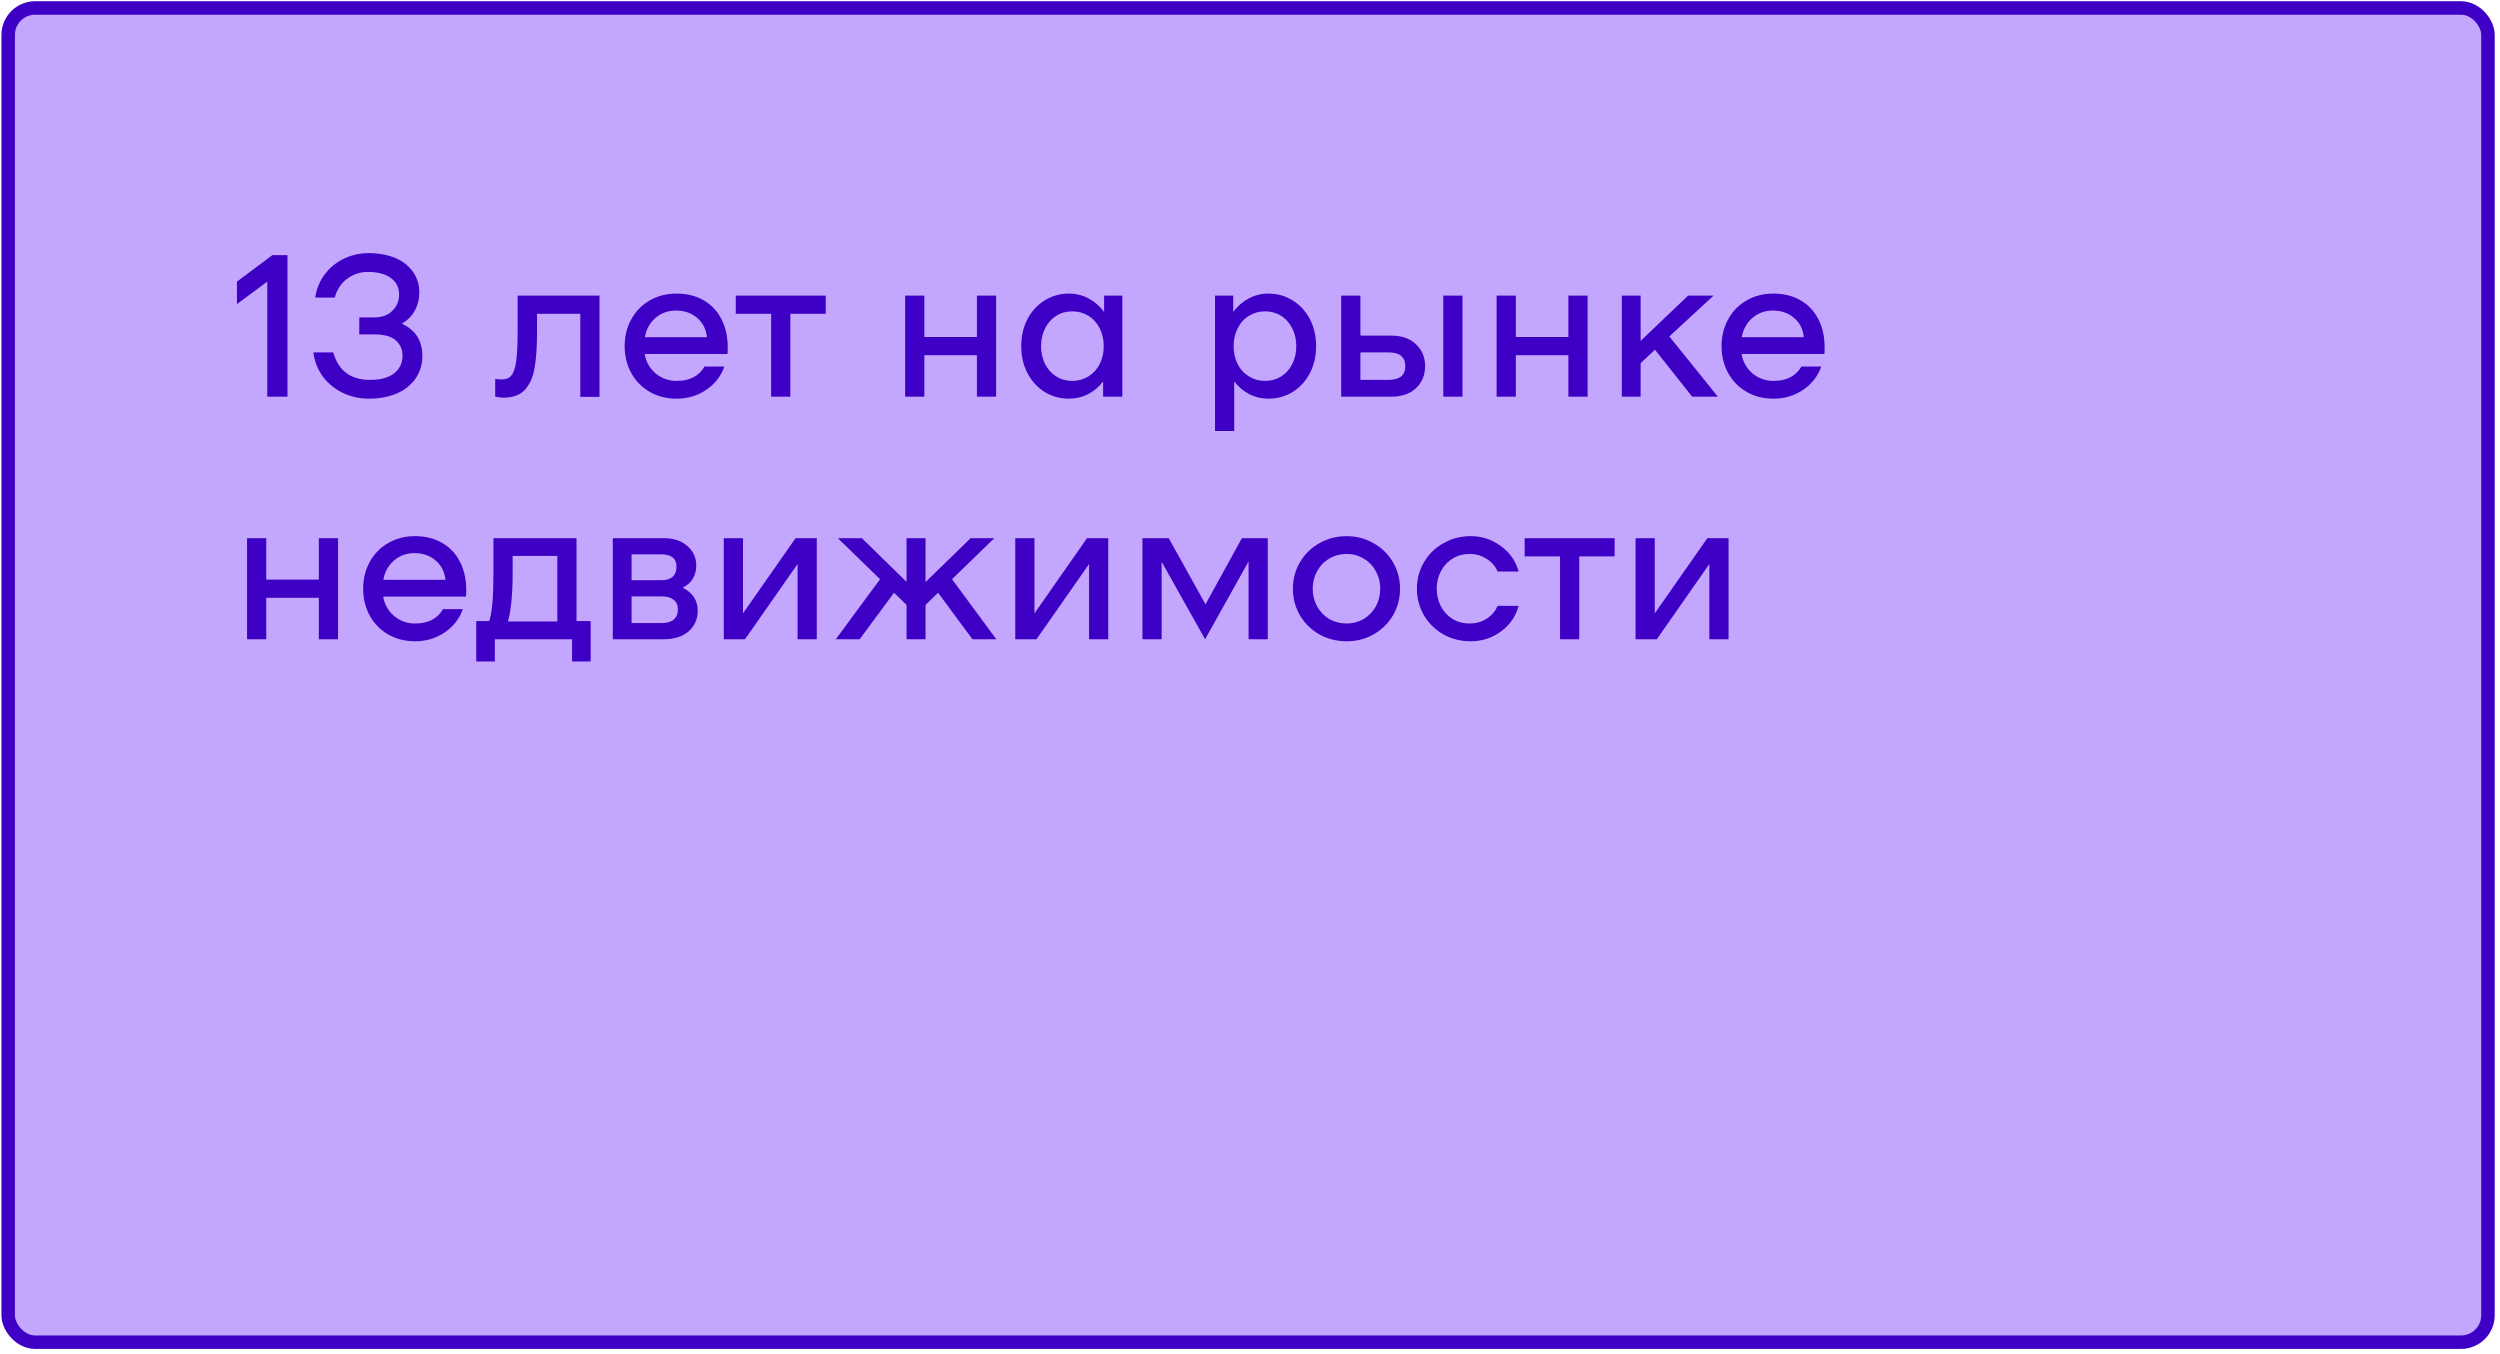 <?xml version="1.0" encoding="UTF-8"?> <svg xmlns="http://www.w3.org/2000/svg" width="371" height="201" viewBox="0 0 371 201" fill="none"> <rect x="1.214" y="1.182" width="368" height="198" rx="4" fill="#C3A7FF" stroke="#3F00C6" stroke-width="2"></rect> <path d="M35.162 41.795L40.412 37.865H42.662V58.865H39.662V41.795L35.162 45.125V41.795ZM59.645 48.035C61.665 48.975 62.675 50.565 62.675 52.805C62.675 54.105 62.335 55.235 61.655 56.195C60.975 57.155 60.035 57.895 58.835 58.415C57.635 58.915 56.275 59.165 54.755 59.165C53.395 59.165 52.115 58.885 50.915 58.325C49.735 57.765 48.745 56.965 47.945 55.925C47.165 54.885 46.685 53.675 46.505 52.295H49.445C50.225 55.015 52.045 56.375 54.905 56.375C56.445 56.375 57.635 56.055 58.475 55.415C59.315 54.755 59.735 53.875 59.735 52.775C59.735 51.855 59.405 51.105 58.745 50.525C58.105 49.925 57.015 49.625 55.475 49.625H53.315V47.105H55.475C56.675 47.105 57.595 46.775 58.235 46.115C58.895 45.455 59.225 44.655 59.225 43.715C59.225 42.655 58.815 41.835 57.995 41.255C57.195 40.655 56.055 40.355 54.575 40.355C53.435 40.355 52.415 40.695 51.515 41.375C50.615 42.035 50.005 42.965 49.685 44.165H46.775C46.975 42.845 47.455 41.685 48.215 40.685C48.975 39.685 49.925 38.915 51.065 38.375C52.205 37.835 53.415 37.565 54.695 37.565C56.195 37.565 57.515 37.805 58.655 38.285C59.795 38.765 60.675 39.455 61.295 40.355C61.915 41.235 62.225 42.255 62.225 43.415C62.225 44.395 62.005 45.285 61.565 46.085C61.145 46.865 60.505 47.515 59.645 48.035ZM88.967 58.895H86.117V46.565H79.697V49.295C79.697 51.435 79.577 53.185 79.337 54.545C79.117 55.905 78.647 56.995 77.927 57.815C77.207 58.615 76.137 59.015 74.717 59.015C74.337 59.015 73.927 58.965 73.487 58.865V56.225C73.847 56.285 74.167 56.315 74.447 56.315C75.087 56.315 75.567 56.115 75.887 55.715C76.227 55.315 76.467 54.605 76.607 53.585C76.747 52.545 76.817 51.025 76.817 49.025V43.865H88.967V58.895ZM100.38 43.565C101.92 43.565 103.26 43.895 104.4 44.555C105.56 45.215 106.45 46.155 107.07 47.375C107.69 48.575 108 49.985 108 51.605C108 52.025 107.99 52.335 107.97 52.535H95.67C95.87 53.695 96.41 54.655 97.29 55.415C98.19 56.155 99.23 56.525 100.41 56.525C102.35 56.525 103.73 55.815 104.55 54.395H107.49C107.01 55.795 106.12 56.945 104.82 57.845C103.52 58.725 102.05 59.165 100.41 59.165C98.95 59.165 97.63 58.835 96.45 58.175C95.27 57.495 94.35 56.565 93.69 55.385C93.03 54.185 92.7 52.845 92.7 51.365C92.7 49.885 93.03 48.555 93.69 47.375C94.35 46.175 95.26 45.245 96.42 44.585C97.6 43.905 98.92 43.565 100.38 43.565ZM100.32 46.085C99.14 46.085 98.12 46.455 97.26 47.195C96.42 47.935 95.9 48.885 95.7 50.045H104.91C104.79 48.845 104.3 47.885 103.44 47.165C102.6 46.445 101.56 46.085 100.32 46.085ZM122.537 46.565H117.287V58.865H114.437V46.565H109.187V43.865H122.537V46.565ZM147.823 43.865V58.865H144.973V52.715H137.173V58.865H134.323V43.865H137.173V50.015H144.973V43.865H147.823ZM166.554 43.865V58.865H163.704V56.615C163.084 57.415 162.334 58.045 161.454 58.505C160.574 58.945 159.634 59.165 158.634 59.165C157.314 59.165 156.114 58.835 155.034 58.175C153.954 57.495 153.104 56.565 152.484 55.385C151.864 54.205 151.554 52.865 151.554 51.365C151.554 49.865 151.864 48.525 152.484 47.345C153.104 46.165 153.954 45.245 155.034 44.585C156.114 43.905 157.314 43.565 158.634 43.565C159.674 43.565 160.644 43.805 161.544 44.285C162.444 44.765 163.214 45.435 163.854 46.295V43.865H166.554ZM159.114 56.525C159.994 56.525 160.794 56.305 161.514 55.865C162.234 55.425 162.794 54.815 163.194 54.035C163.594 53.235 163.794 52.345 163.794 51.365C163.794 50.385 163.594 49.505 163.194 48.725C162.794 47.925 162.234 47.305 161.514 46.865C160.794 46.425 159.994 46.205 159.114 46.205C158.234 46.205 157.444 46.425 156.744 46.865C156.044 47.305 155.494 47.925 155.094 48.725C154.694 49.505 154.494 50.385 154.494 51.365C154.494 52.345 154.694 53.235 155.094 54.035C155.494 54.815 156.044 55.425 156.744 55.865C157.444 56.305 158.234 56.525 159.114 56.525ZM188.229 43.565C189.549 43.565 190.749 43.905 191.829 44.585C192.909 45.245 193.759 46.165 194.379 47.345C194.999 48.525 195.309 49.865 195.309 51.365C195.309 52.865 194.999 54.205 194.379 55.385C193.759 56.565 192.909 57.495 191.829 58.175C190.749 58.835 189.549 59.165 188.229 59.165C187.229 59.165 186.289 58.945 185.409 58.505C184.529 58.045 183.779 57.415 183.159 56.615V63.965H180.309V43.865H183.009V46.295C183.649 45.435 184.419 44.765 185.319 44.285C186.219 43.805 187.189 43.565 188.229 43.565ZM187.749 56.525C188.629 56.525 189.419 56.305 190.119 55.865C190.819 55.425 191.369 54.815 191.769 54.035C192.169 53.235 192.369 52.345 192.369 51.365C192.369 50.385 192.169 49.505 191.769 48.725C191.369 47.925 190.819 47.305 190.119 46.865C189.419 46.425 188.629 46.205 187.749 46.205C186.869 46.205 186.069 46.425 185.349 46.865C184.629 47.305 184.069 47.925 183.669 48.725C183.269 49.505 183.069 50.385 183.069 51.365C183.069 52.345 183.269 53.235 183.669 54.035C184.069 54.815 184.629 55.425 185.349 55.865C186.069 56.305 186.869 56.525 187.749 56.525ZM206.446 49.805C208.026 49.805 209.256 50.235 210.136 51.095C211.036 51.935 211.486 53.015 211.486 54.335C211.486 55.655 211.036 56.745 210.136 57.605C209.256 58.445 208.026 58.865 206.446 58.865H199.036V43.865H201.886V49.805H206.446ZM206.056 56.375C206.876 56.375 207.496 56.205 207.916 55.865C208.336 55.525 208.546 55.015 208.546 54.335C208.546 53.655 208.336 53.145 207.916 52.805C207.496 52.465 206.876 52.295 206.056 52.295H201.886V56.375H206.056ZM217.036 43.865V58.865H214.186V43.865H217.036ZM235.599 43.865V58.865H232.749V52.715H224.949V58.865H222.099V43.865H224.949V50.015H232.749V43.865H235.599ZM245.6 51.905L243.47 53.885V58.865H240.68V43.865H243.47V50.585L250.52 43.865H254.3L247.73 49.925L254.93 58.865H251.12L245.6 51.905ZM263.158 43.565C264.698 43.565 266.038 43.895 267.178 44.555C268.338 45.215 269.228 46.155 269.848 47.375C270.468 48.575 270.778 49.985 270.778 51.605C270.778 52.025 270.768 52.335 270.748 52.535H258.448C258.648 53.695 259.188 54.655 260.068 55.415C260.968 56.155 262.008 56.525 263.188 56.525C265.128 56.525 266.508 55.815 267.328 54.395H270.268C269.788 55.795 268.898 56.945 267.598 57.845C266.298 58.725 264.828 59.165 263.188 59.165C261.728 59.165 260.408 58.835 259.228 58.175C258.048 57.495 257.128 56.565 256.468 55.385C255.808 54.185 255.478 52.845 255.478 51.365C255.478 49.885 255.808 48.555 256.468 47.375C257.128 46.175 258.038 45.245 259.198 44.585C260.378 43.905 261.698 43.565 263.158 43.565ZM263.098 46.085C261.918 46.085 260.898 46.455 260.038 47.195C259.198 47.935 258.678 48.885 258.478 50.045H267.688C267.568 48.845 267.078 47.885 266.218 47.165C265.378 46.445 264.338 46.085 263.098 46.085ZM50.162 79.865V94.865H47.312V88.715H39.512V94.865H36.662V79.865H39.512V86.015H47.312V79.865H50.162ZM61.572 79.565C63.112 79.565 64.452 79.895 65.592 80.555C66.752 81.215 67.642 82.155 68.262 83.375C68.882 84.575 69.192 85.985 69.192 87.605C69.192 88.025 69.182 88.335 69.162 88.535H56.862C57.062 89.695 57.602 90.655 58.482 91.415C59.382 92.155 60.422 92.525 61.602 92.525C63.542 92.525 64.922 91.815 65.742 90.395H68.682C68.202 91.795 67.312 92.945 66.012 93.845C64.712 94.725 63.242 95.165 61.602 95.165C60.142 95.165 58.822 94.835 57.642 94.175C56.462 93.495 55.542 92.565 54.882 91.385C54.222 90.185 53.892 88.845 53.892 87.365C53.892 85.885 54.222 84.555 54.882 83.375C55.542 82.175 56.452 81.245 57.612 80.585C58.792 79.905 60.112 79.565 61.572 79.565ZM61.512 82.085C60.332 82.085 59.312 82.455 58.452 83.195C57.612 83.935 57.092 84.885 56.892 86.045H66.102C65.982 84.845 65.492 83.885 64.632 83.165C63.792 82.445 62.752 82.085 61.512 82.085ZM87.655 92.165V98.165H84.895V94.865H73.435V98.165H70.675V92.165H72.595C73.015 90.965 73.225 88.665 73.225 85.265V79.865H85.555V92.165H87.655ZM82.705 92.225V82.505H76.075V85.175C76.075 88.175 75.845 90.525 75.385 92.225H82.705ZM101.319 87.215C102.799 87.955 103.539 89.095 103.539 90.635C103.539 91.875 103.089 92.895 102.189 93.695C101.289 94.475 100.049 94.865 98.469 94.865H90.939V79.865H98.469C99.969 79.865 101.149 80.255 102.009 81.035C102.889 81.795 103.329 82.765 103.329 83.945C103.329 84.645 103.159 85.285 102.819 85.865C102.499 86.425 101.999 86.875 101.319 87.215ZM98.138 86.105C98.879 86.105 99.439 85.935 99.819 85.595C100.199 85.255 100.389 84.755 100.389 84.095C100.389 82.875 99.638 82.265 98.138 82.265H93.728V86.105H98.138ZM98.168 92.465C98.969 92.465 99.569 92.295 99.969 91.955C100.389 91.595 100.599 91.085 100.599 90.425C100.599 89.805 100.389 89.335 99.969 89.015C99.569 88.675 98.969 88.505 98.168 88.505H93.728V92.465H98.168ZM107.41 79.865H110.26V91.025L118.06 79.865H121.21V94.865H118.36V83.705L110.56 94.865H107.41V79.865ZM139.213 87.965L137.353 89.765V94.865H134.533V89.765L132.673 87.965L127.573 94.865H124.033L130.603 85.955L124.333 79.865H127.903L134.533 86.345V79.865H137.353V86.375L144.043 79.865H147.553L141.283 85.955L147.853 94.865H144.313L139.213 87.965ZM150.665 79.865H153.515V91.025L161.315 79.865H164.465V94.865H161.615V83.705L153.815 94.865H150.665V79.865ZM188.138 94.865H185.288V83.315L178.838 94.865L172.388 83.375V94.865H169.538V79.865H173.438L178.898 89.675L184.298 79.865H188.138V94.865ZM199.846 95.165C198.366 95.165 197.016 94.825 195.796 94.145C194.576 93.445 193.616 92.505 192.916 91.325C192.216 90.125 191.866 88.805 191.866 87.365C191.866 85.925 192.216 84.615 192.916 83.435C193.616 82.235 194.576 81.295 195.796 80.615C197.016 79.915 198.366 79.565 199.846 79.565C201.306 79.565 202.636 79.915 203.836 80.615C205.056 81.295 206.016 82.235 206.716 83.435C207.416 84.615 207.766 85.925 207.766 87.365C207.766 88.805 207.416 90.125 206.716 91.325C206.016 92.505 205.056 93.445 203.836 94.145C202.636 94.825 201.306 95.165 199.846 95.165ZM199.846 92.525C200.766 92.525 201.606 92.305 202.366 91.865C203.126 91.405 203.726 90.785 204.166 90.005C204.606 89.205 204.826 88.325 204.826 87.365C204.826 86.405 204.606 85.535 204.166 84.755C203.726 83.955 203.126 83.335 202.366 82.895C201.606 82.435 200.766 82.205 199.846 82.205C198.906 82.205 198.046 82.435 197.266 82.895C196.506 83.335 195.906 83.955 195.466 84.755C195.026 85.535 194.806 86.405 194.806 87.365C194.806 88.325 195.026 89.205 195.466 90.005C195.906 90.785 196.506 91.405 197.266 91.865C198.046 92.305 198.906 92.525 199.846 92.525ZM210.271 87.365C210.271 85.925 210.621 84.615 211.321 83.435C212.021 82.235 212.981 81.295 214.201 80.615C215.421 79.915 216.771 79.565 218.251 79.565C219.911 79.565 221.401 80.055 222.721 81.035C224.061 81.995 224.941 83.255 225.361 84.815H222.241C221.901 84.015 221.351 83.385 220.591 82.925C219.851 82.445 219.021 82.205 218.101 82.205C217.161 82.205 216.321 82.435 215.581 82.895C214.841 83.335 214.261 83.955 213.841 84.755C213.421 85.535 213.211 86.405 213.211 87.365C213.211 88.325 213.421 89.205 213.841 90.005C214.261 90.785 214.841 91.405 215.581 91.865C216.321 92.305 217.161 92.525 218.101 92.525C219.021 92.525 219.851 92.295 220.591 91.835C221.351 91.355 221.901 90.715 222.241 89.915H225.361C224.941 91.475 224.061 92.745 222.721 93.725C221.401 94.685 219.911 95.165 218.251 95.165C216.771 95.165 215.421 94.825 214.201 94.145C212.981 93.445 212.021 92.505 211.321 91.325C210.621 90.125 210.271 88.805 210.271 87.365ZM239.609 82.565H234.359V94.865H231.509V82.565H226.259V79.865H239.609V82.565ZM242.718 79.865H245.568V91.025L253.368 79.865H256.518V94.865H253.668V83.705L245.868 94.865H242.718V79.865Z" fill="#3F00C6"></path> </svg> 
